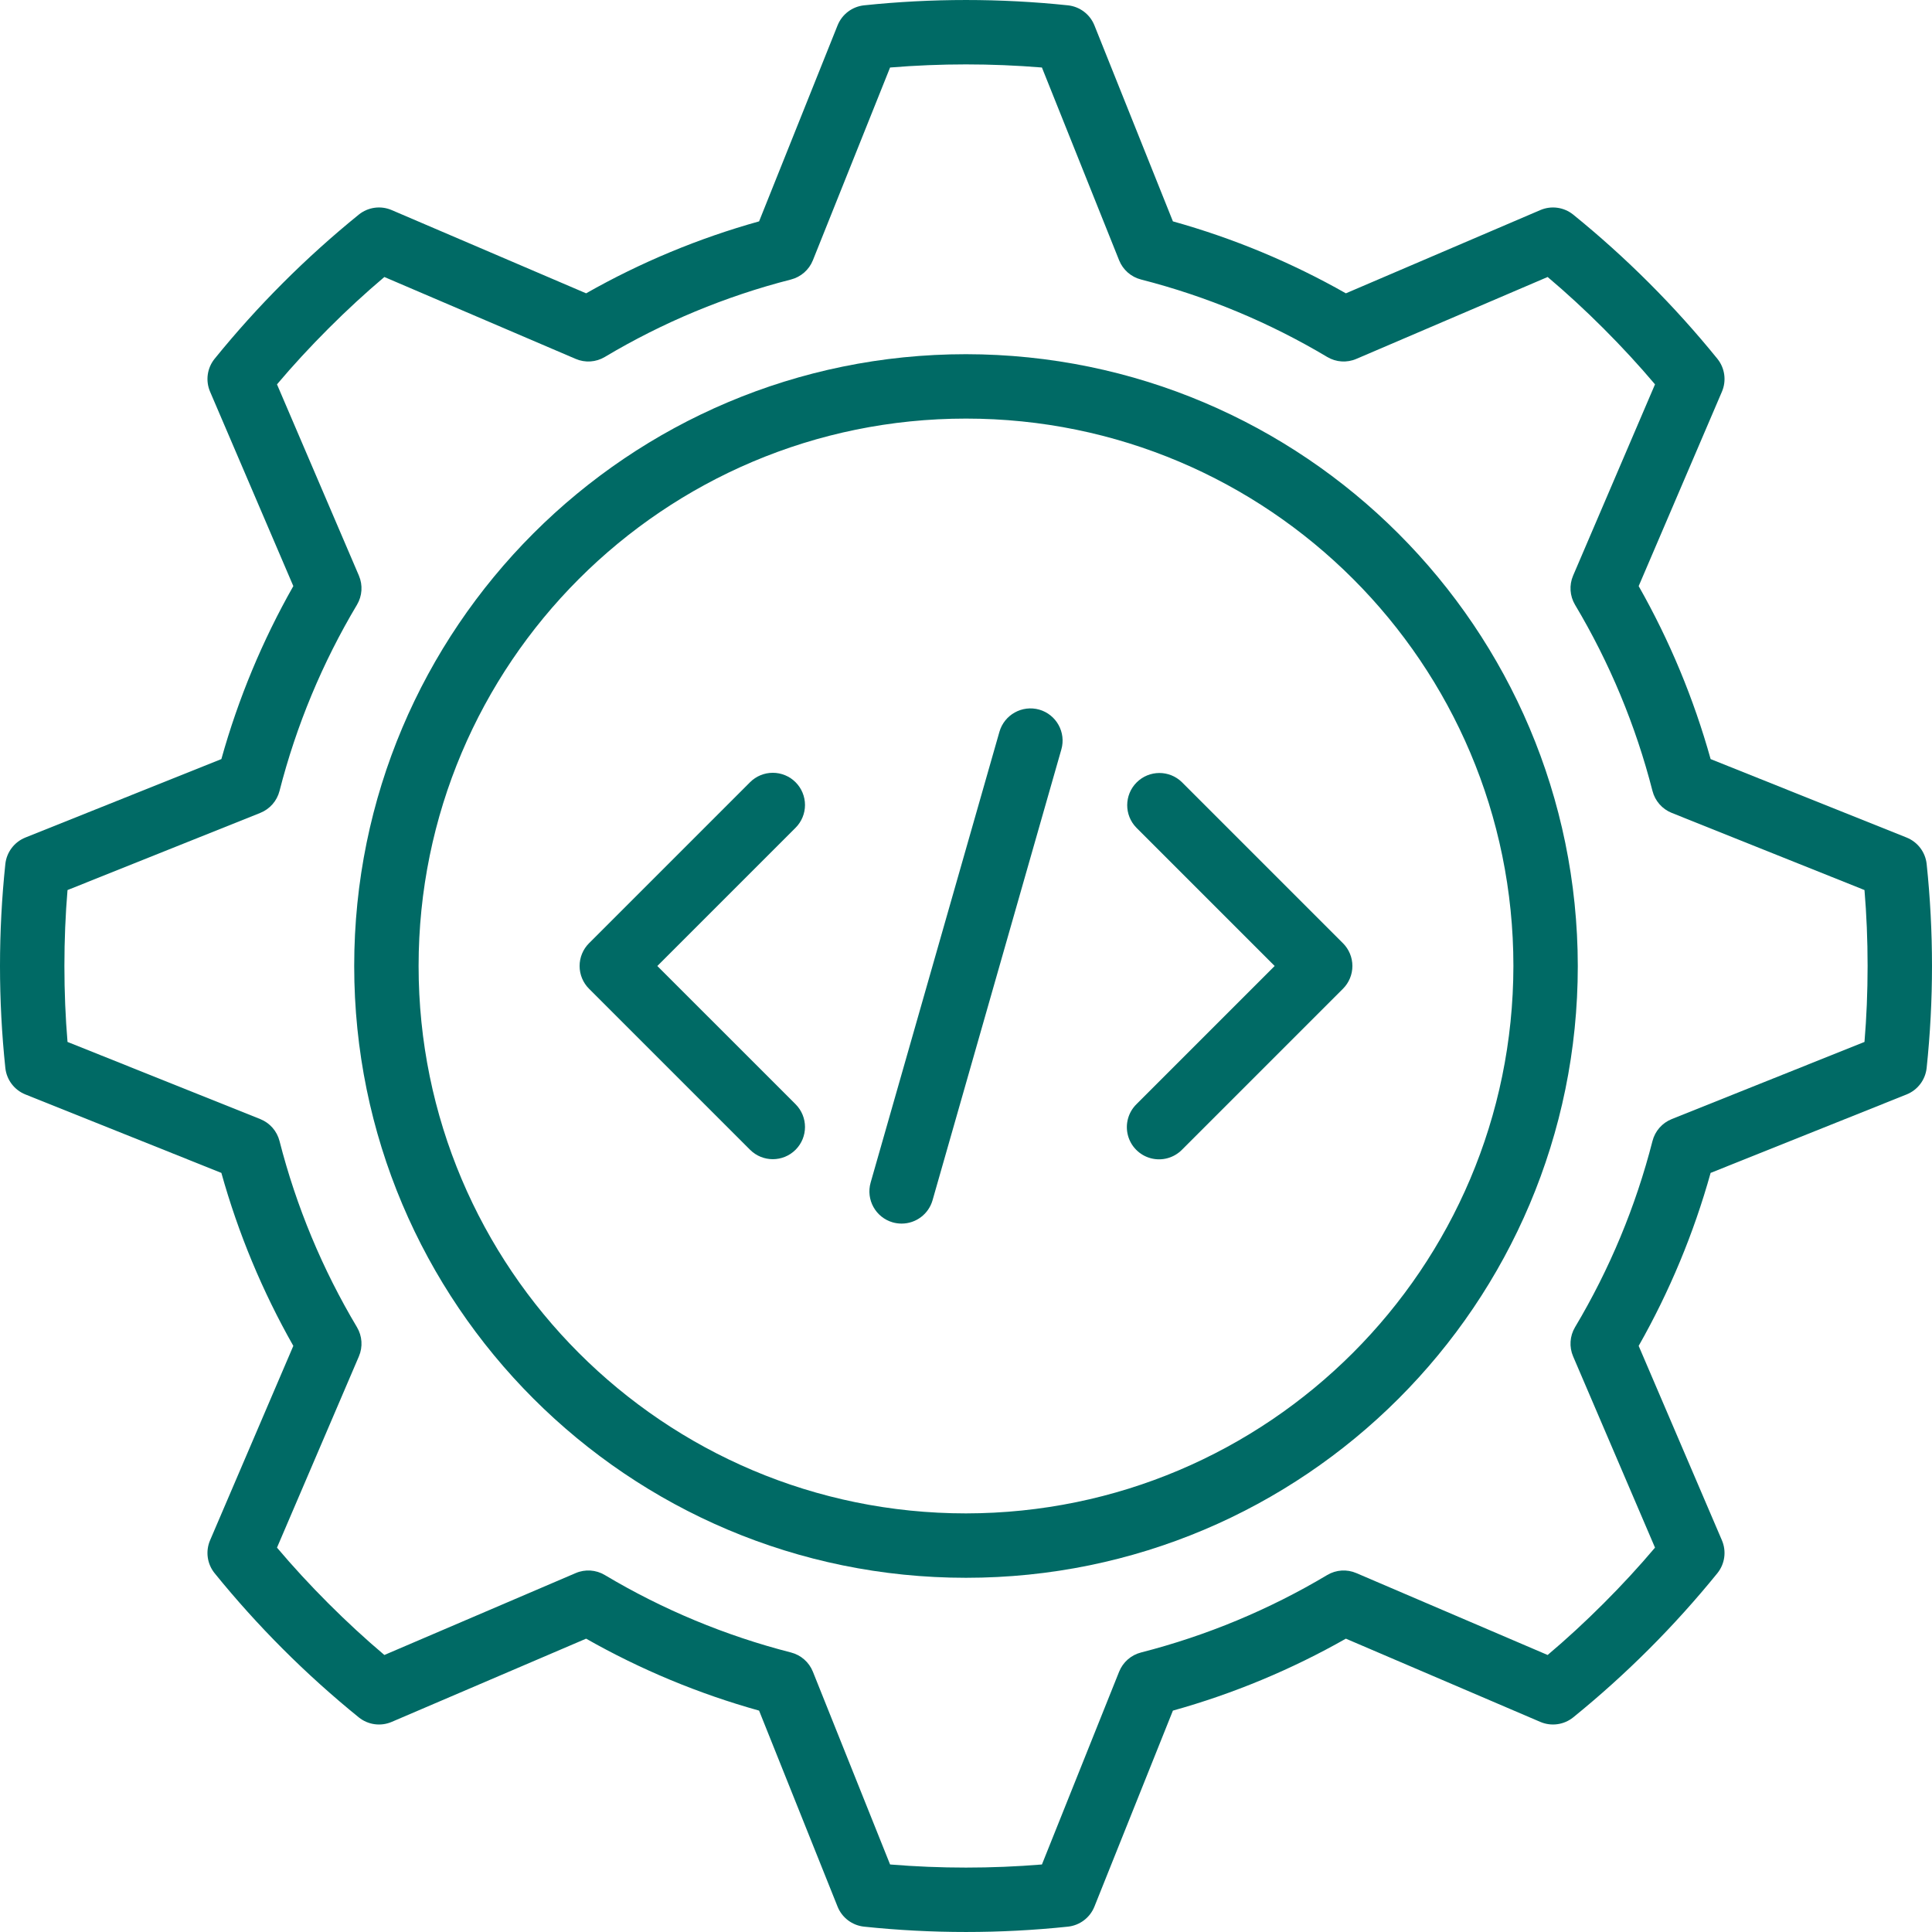 <?xml version="1.0"?>
<svg xmlns="http://www.w3.org/2000/svg" xmlns:xlink="http://www.w3.org/1999/xlink" xmlns:svgjs="http://svgjs.com/svgjs" version="1.1" width="512" height="512" x="0" y="0" viewBox="0 0 512 512" style="enable-background:new 0 0 512 512" xml:space="preserve" class=""><g>
<g xmlns="http://www.w3.org/2000/svg">
	<g>
		<g>
			<path d="M213.333,213.331c0-2.263-0.899-4.433-2.5-6.033c-1.6-1.601-3.77-2.5-6.033-2.5s-4.433,0.899-6.033,2.5L156.1,249.965     c-1.601,1.6-2.5,3.77-2.5,6.033c0,2.263,0.899,4.434,2.5,6.033l42.667,42.667c3.332,3.332,8.735,3.332,12.067,0     c3.332-3.332,3.332-8.734,0-12.067L174.2,255.998l36.634-36.634C212.434,217.765,213.333,215.594,213.333,213.331z" fill="#006a65" data-original="#000000" style="" class=""/>
			<path d="M313.233,207.298c-3.341-3.281-8.701-3.256-12.012,0.054c-3.311,3.311-3.335,8.671-0.054,12.012l36.633,36.634     l-36.634,36.634c-2.178,2.151-3.037,5.304-2.251,8.262c0.786,2.958,3.097,5.269,6.055,6.055s6.111-0.073,8.262-2.251     l42.667-42.667c1.601-1.6,2.5-3.77,2.5-6.033c0-2.263-0.899-4.433-2.5-6.033L313.233,207.298z" fill="#006a65" data-original="#000000" style="" class=""/>
			<path d="M275.412,188.056c-4.531-1.275-9.242,1.345-10.55,5.867L230.729,313.39c-1.292,4.531,1.33,9.252,5.858,10.55     c0.765,0.214,1.556,0.323,2.35,0.325c3.809-0.003,7.154-2.529,8.2-6.192l34.133-119.467     C282.563,194.076,279.941,189.355,275.412,188.056z" fill="#006a65" data-original="#000000" style="" class=""/>
			<path d="M256,93.865c-89.544,0-162.133,72.59-162.133,162.133S166.456,418.131,256,418.131s162.133-72.59,162.133-162.133     C418.032,166.496,345.502,93.966,256,93.865z M256,401.065c-80.118,0-145.067-64.949-145.067-145.067     S175.882,110.931,256,110.931s145.067,64.949,145.067,145.067C400.977,336.079,336.081,400.975,256,401.065z" fill="#006a65" data-original="#000000" style="" class=""/>
			<path d="M510.583,228.957c-0.342-3.135-2.385-5.827-5.313-7l-51.938-20.792c-4.465-16-10.868-31.395-19.067-45.842l22.062-51.525     c1.242-2.897,0.783-6.243-1.192-8.7c-11.376-14.042-24.189-26.856-38.229-38.233c-2.459-1.977-5.809-2.436-8.708-1.192     l-51.529,22.059c-14.444-8.202-29.838-14.605-45.837-19.067l-20.8-51.942c-1.172-2.926-3.862-4.967-6.996-5.309     c-17.976-1.883-36.099-1.883-54.075,0c-3.133,0.341-5.823,2.383-6.996,5.308l-20.8,51.942c-16,4.462-31.393,10.865-45.837,19.067     L103.8,55.673c-2.9-1.246-6.25-0.787-8.708,1.192c-14.038,11.381-26.85,24.195-38.229,38.233c-1.975,2.457-2.433,5.803-1.192,8.7     l22.063,51.525c-8.199,14.447-14.602,29.842-19.067,45.842L6.729,221.956c-2.927,1.174-4.97,3.865-5.312,7     c-1.889,17.978-1.889,36.105,0,54.083c0.343,3.135,2.385,5.827,5.312,7l51.938,20.792c4.465,16,10.868,31.395,19.067,45.842     l-22.063,51.525c-1.242,2.897-0.783,6.243,1.192,8.7c11.376,14.042,24.189,26.856,38.229,38.233     c2.46,1.975,5.808,2.433,8.708,1.192l51.529-22.059c14.444,8.202,29.838,14.605,45.837,19.067l20.8,51.942     c1.172,2.926,3.862,4.967,6.996,5.308c17.976,1.889,36.1,1.889,54.075,0c3.133-0.341,5.823-2.382,6.996-5.308l20.8-51.942     c16-4.462,31.393-10.865,45.837-19.067l51.529,22.059c2.9,1.24,6.248,0.782,8.708-1.192     c14.038-11.381,26.85-24.195,38.229-38.233c1.975-2.457,2.433-5.803,1.192-8.7l-22.062-51.525     c8.199-14.447,14.602-29.842,19.066-45.842l51.938-20.792c2.927-1.173,4.97-3.864,5.313-7     C512.472,265.062,512.472,246.935,510.583,228.957z M494.108,276.123l-51.088,20.45c-2.53,1.014-4.423,3.176-5.096,5.817     c-4.439,17.344-11.352,33.959-20.525,49.333c-1.394,2.346-1.585,5.216-0.512,7.725l21.709,50.692     c-4.187,4.958-8.763,9.925-13.65,14.808c-4.846,4.85-9.813,9.425-14.804,13.642l-50.692-21.7     c-2.507-1.082-5.381-0.893-7.725,0.508c-15.374,9.174-31.989,16.087-49.333,20.525c-2.639,0.673-4.798,2.564-5.813,5.092     l-20.458,51.092c-13.391,1.1-26.85,1.1-40.242,0l-20.459-51.092c-1.014-2.527-3.174-4.419-5.812-5.092     c-17.344-4.438-33.959-11.351-49.333-20.525c-2.344-1.401-5.218-1.59-7.725-0.508l-50.692,21.7     c-4.992-4.217-9.958-8.792-14.808-13.642c-4.883-4.883-9.458-9.85-13.646-14.808l21.709-50.692     c1.072-2.509,0.882-5.379-0.513-7.725c-9.173-15.375-16.086-31.989-20.525-49.333c-0.673-2.641-2.566-4.802-5.096-5.817     l-51.088-20.45c-0.546-6.483-0.825-13.225-0.825-20.125c0-6.9,0.279-13.642,0.825-20.125l51.088-20.45     c2.53-1.014,4.423-3.176,5.096-5.817c4.439-17.344,11.352-33.959,20.525-49.333c1.394-2.345,1.584-5.216,0.513-7.725     l-21.709-50.692c4.187-4.958,8.763-9.925,13.65-14.808c4.846-4.85,9.813-9.425,14.804-13.642l50.692,21.7     c2.507,1.081,5.381,0.892,7.725-0.508c15.374-9.174,31.989-16.087,49.333-20.525c2.639-0.673,4.798-2.565,5.812-5.092     l20.458-51.092c13.391-1.1,26.85-1.1,40.242,0l20.459,51.091c1.014,2.527,3.174,4.419,5.813,5.092     c17.344,4.438,33.959,11.351,49.333,20.525c2.344,1.401,5.218,1.59,7.725,0.508l50.692-21.7     c4.992,4.217,9.958,8.792,14.808,13.642c4.883,4.883,9.458,9.85,13.646,14.808l-21.708,50.692     c-1.072,2.509-0.882,5.379,0.512,7.725c9.173,15.375,16.086,31.989,20.525,49.333c0.673,2.641,2.566,4.802,5.096,5.817     l51.088,20.45c0.546,6.483,0.825,13.225,0.825,20.125C494.933,262.898,494.654,269.64,494.108,276.123z" fill="#006a65" data-original="#000000" style="" class=""/>
		</g>
	</g>
</g>
<g xmlns="http://www.w3.org/2000/svg">
</g>
<g xmlns="http://www.w3.org/2000/svg">
</g>
<g xmlns="http://www.w3.org/2000/svg">
</g>
<g xmlns="http://www.w3.org/2000/svg">
</g>
<g xmlns="http://www.w3.org/2000/svg">
</g>
<g xmlns="http://www.w3.org/2000/svg">
</g>
<g xmlns="http://www.w3.org/2000/svg">
</g>
<g xmlns="http://www.w3.org/2000/svg">
</g>
<g xmlns="http://www.w3.org/2000/svg">
</g>
<g xmlns="http://www.w3.org/2000/svg">
</g>
<g xmlns="http://www.w3.org/2000/svg">
</g>
<g xmlns="http://www.w3.org/2000/svg">
</g>
<g xmlns="http://www.w3.org/2000/svg">
</g>
<g xmlns="http://www.w3.org/2000/svg">
</g>
<g xmlns="http://www.w3.org/2000/svg">
</g>
</g></svg>
